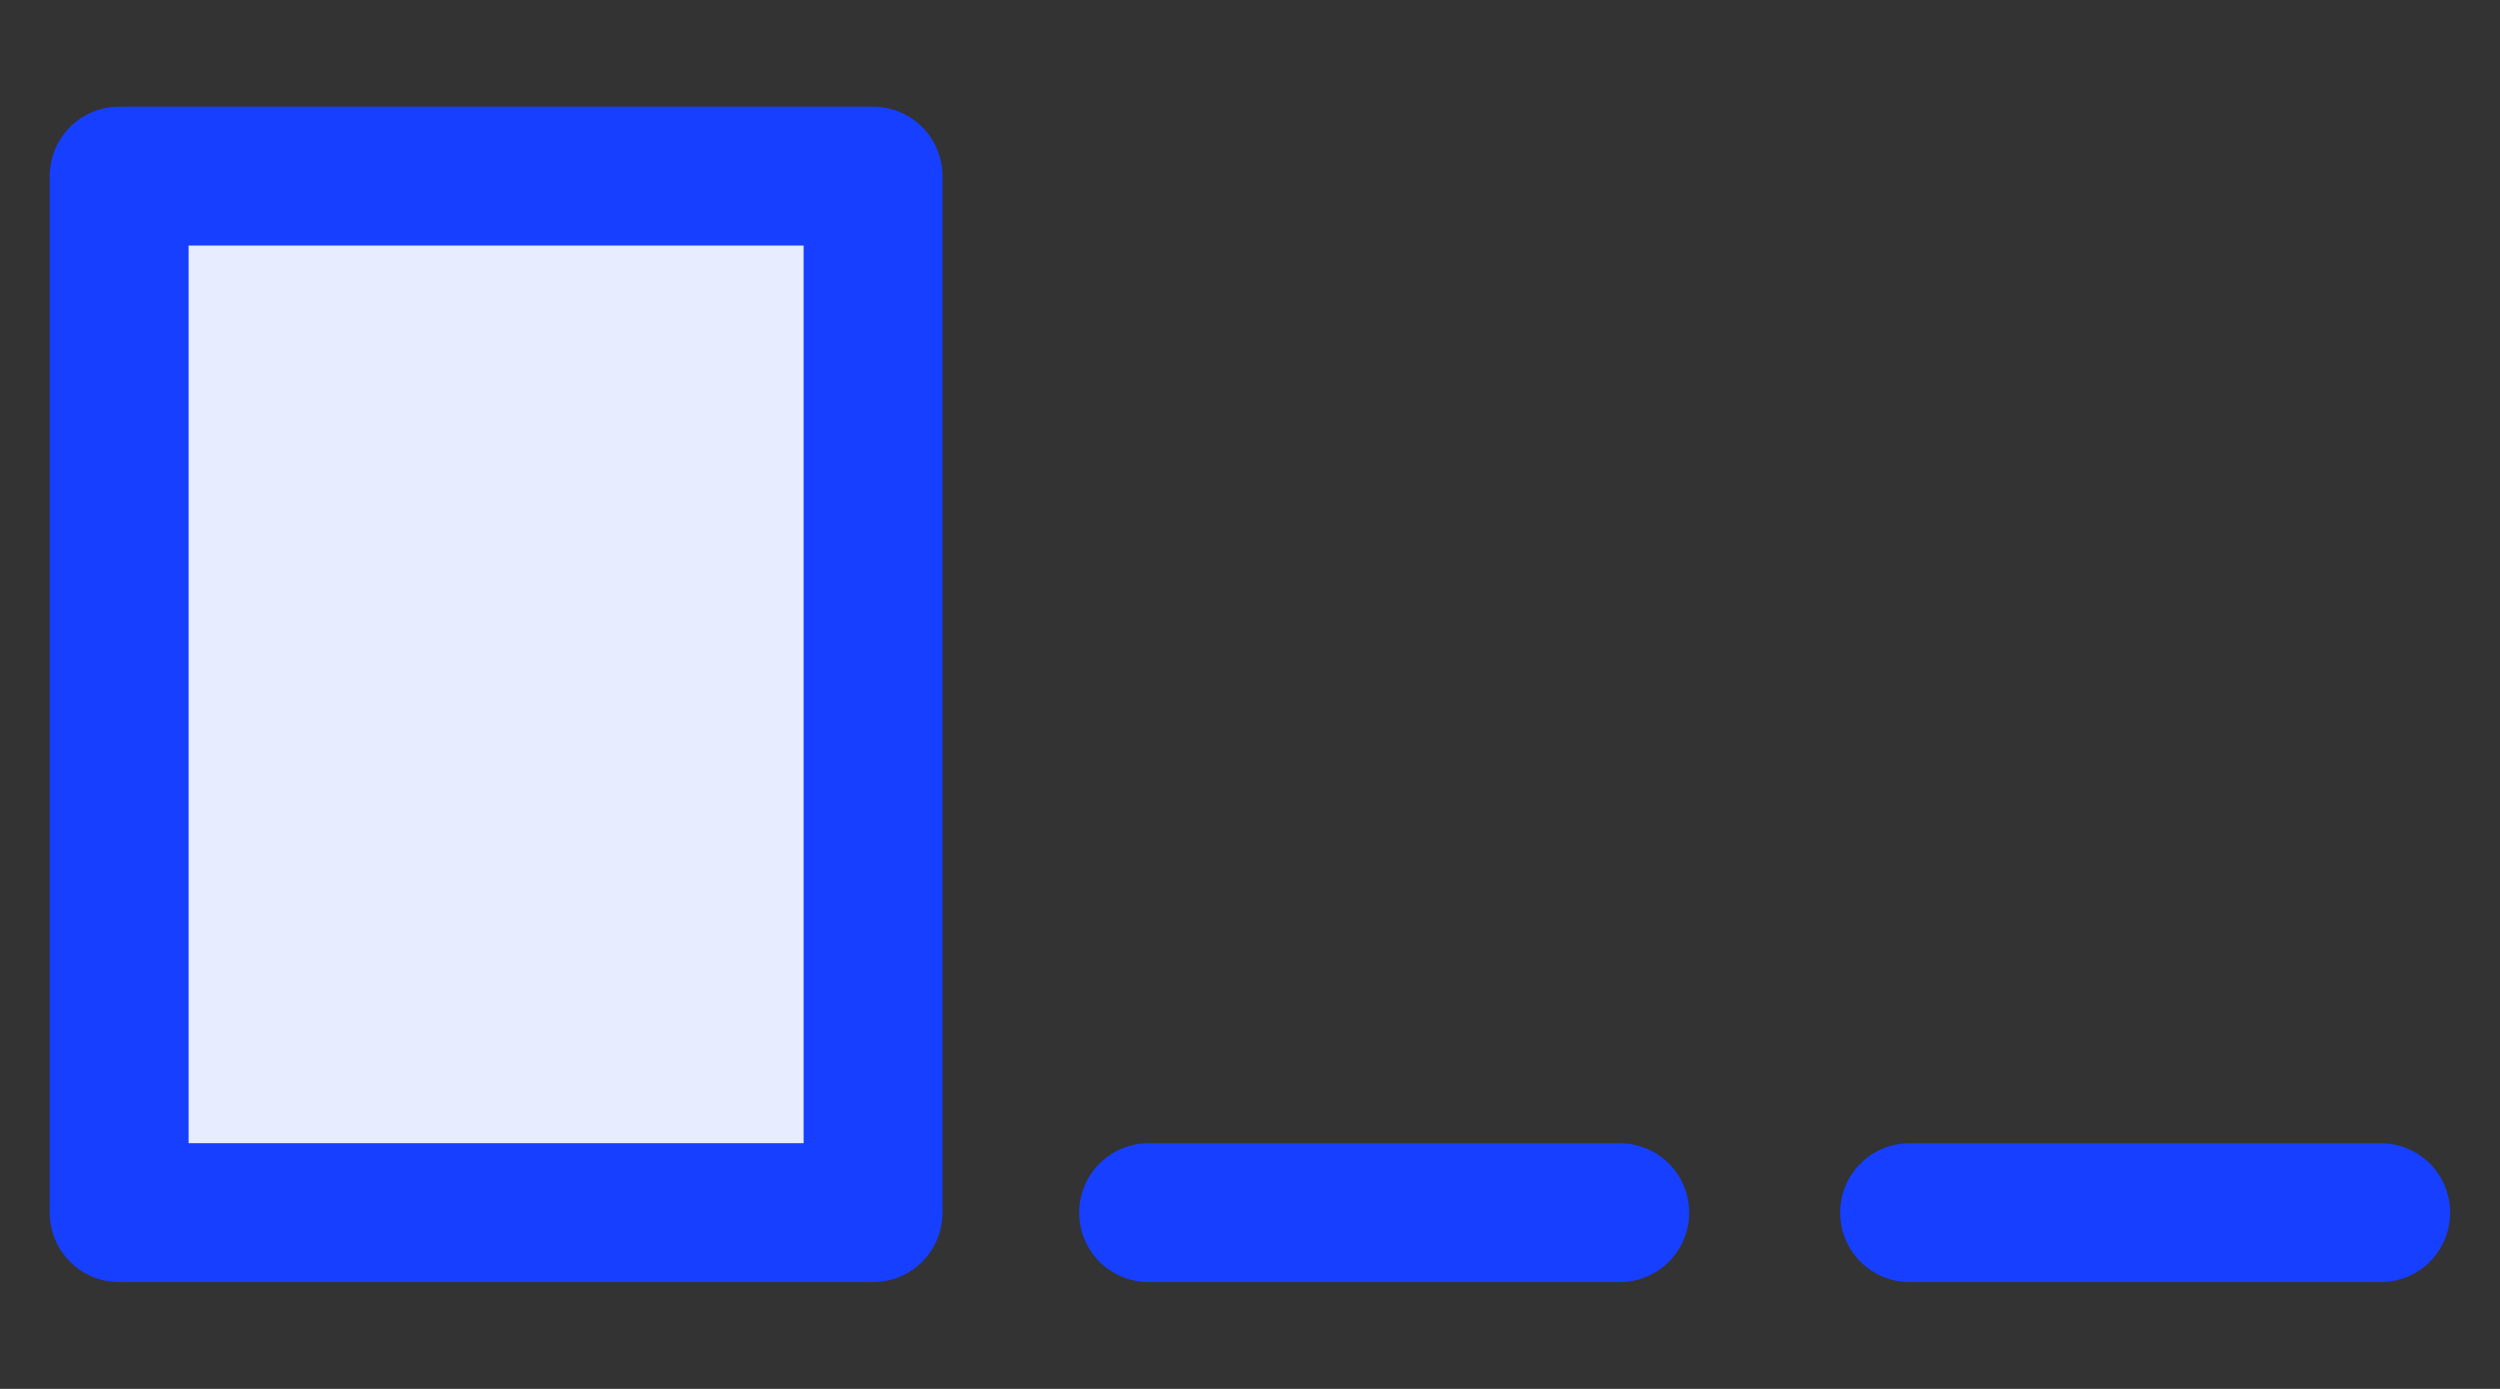 <svg width="18" height="10" viewBox="0 0 18 10" fill="none" xmlns="http://www.w3.org/2000/svg">
<rect x="0" y="0" width="18" height="10" fill="#333333" stroke="none"/>
<path d="M13.749 8.731H17.141" stroke="#163FFF" stroke-linecap="round" stroke-linejoin="round"/>
<path d="M8.27 8.731H11.662" stroke="#163FFF" stroke-linecap="round" stroke-linejoin="round"/>
<path d="M6.286 1.268H0.858V8.731H6.286V1.268Z" fill="#E8ECFF"/>
<path d="M6.286 1.268H0.858V8.731H6.286V1.268Z" stroke="#163FFF" stroke-linecap="round" stroke-linejoin="round"/>
</svg>
